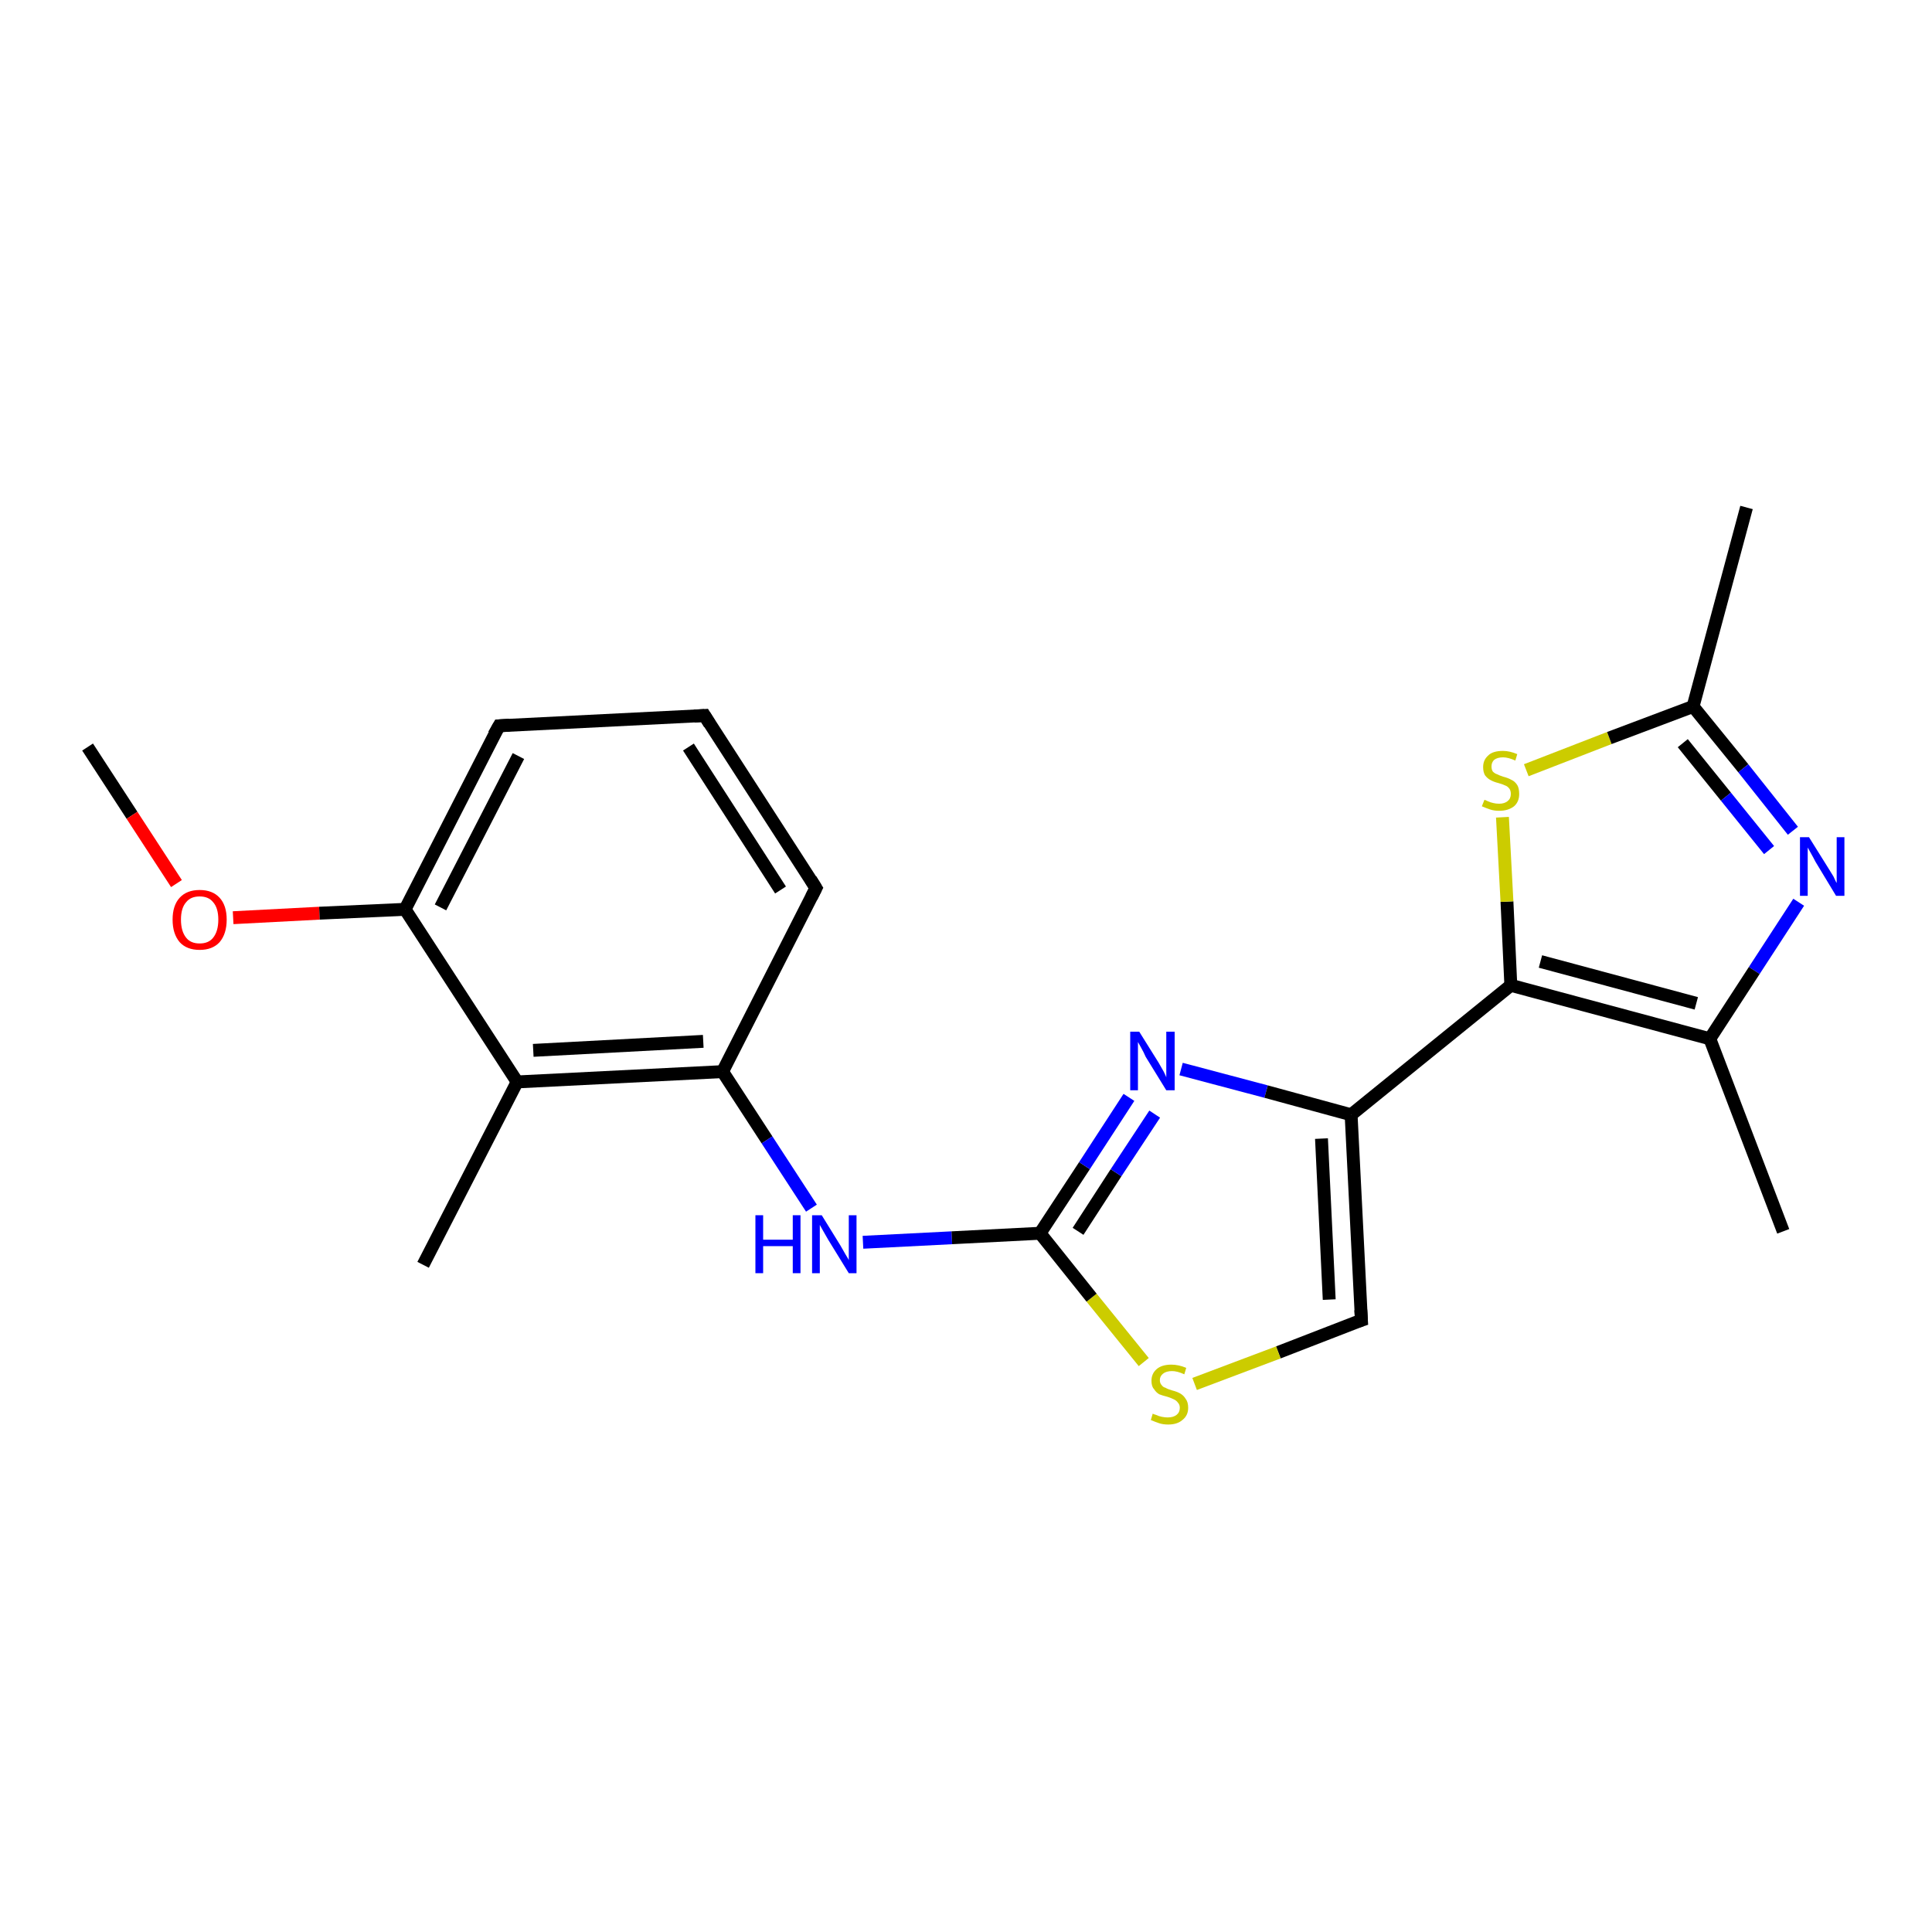 <?xml version='1.0' encoding='iso-8859-1'?>
<svg version='1.1' baseProfile='full'
              xmlns='http://www.w3.org/2000/svg'
                      xmlns:rdkit='http://www.rdkit.org/xml'
                      xmlns:xlink='http://www.w3.org/1999/xlink'
                  xml:space='preserve'
width='300px' height='300px' viewBox='0 0 300 300'>
<!-- END OF HEADER -->
<rect style='opacity:1.0;fill:#FFFFFF;stroke:none' width='300.0' height='300.0' x='0.0' y='0.0'> </rect>
<path class='bond-0 atom-0 atom-1' d='M 13.6,116.0 L 20.5,126.6' style='fill:none;fill-rule:evenodd;stroke:#000000;stroke-width:2.0px;stroke-linecap:butt;stroke-linejoin:miter;stroke-opacity:1' />
<path class='bond-0 atom-0 atom-1' d='M 20.5,126.6 L 27.4,137.2' style='fill:none;fill-rule:evenodd;stroke:#FF0000;stroke-width:2.0px;stroke-linecap:butt;stroke-linejoin:miter;stroke-opacity:1' />
<path class='bond-1 atom-1 atom-2' d='M 36.2,142.5 L 49.6,141.8' style='fill:none;fill-rule:evenodd;stroke:#FF0000;stroke-width:2.0px;stroke-linecap:butt;stroke-linejoin:miter;stroke-opacity:1' />
<path class='bond-1 atom-1 atom-2' d='M 49.6,141.8 L 62.9,141.2' style='fill:none;fill-rule:evenodd;stroke:#000000;stroke-width:2.0px;stroke-linecap:butt;stroke-linejoin:miter;stroke-opacity:1' />
<path class='bond-2 atom-2 atom-3' d='M 62.9,141.2 L 77.5,112.7' style='fill:none;fill-rule:evenodd;stroke:#000000;stroke-width:2.0px;stroke-linecap:butt;stroke-linejoin:miter;stroke-opacity:1' />
<path class='bond-2 atom-2 atom-3' d='M 68.4,140.9 L 80.5,117.4' style='fill:none;fill-rule:evenodd;stroke:#000000;stroke-width:2.0px;stroke-linecap:butt;stroke-linejoin:miter;stroke-opacity:1' />
<path class='bond-3 atom-3 atom-4' d='M 77.5,112.7 L 109.4,111.1' style='fill:none;fill-rule:evenodd;stroke:#000000;stroke-width:2.0px;stroke-linecap:butt;stroke-linejoin:miter;stroke-opacity:1' />
<path class='bond-4 atom-4 atom-5' d='M 109.4,111.1 L 126.7,137.9' style='fill:none;fill-rule:evenodd;stroke:#000000;stroke-width:2.0px;stroke-linecap:butt;stroke-linejoin:miter;stroke-opacity:1' />
<path class='bond-4 atom-4 atom-5' d='M 106.9,116.0 L 121.2,138.2' style='fill:none;fill-rule:evenodd;stroke:#000000;stroke-width:2.0px;stroke-linecap:butt;stroke-linejoin:miter;stroke-opacity:1' />
<path class='bond-5 atom-5 atom-6' d='M 126.7,137.9 L 112.2,166.4' style='fill:none;fill-rule:evenodd;stroke:#000000;stroke-width:2.0px;stroke-linecap:butt;stroke-linejoin:miter;stroke-opacity:1' />
<path class='bond-6 atom-6 atom-7' d='M 112.2,166.4 L 119.1,177.0' style='fill:none;fill-rule:evenodd;stroke:#000000;stroke-width:2.0px;stroke-linecap:butt;stroke-linejoin:miter;stroke-opacity:1' />
<path class='bond-6 atom-6 atom-7' d='M 119.1,177.0 L 126.0,187.6' style='fill:none;fill-rule:evenodd;stroke:#0000FF;stroke-width:2.0px;stroke-linecap:butt;stroke-linejoin:miter;stroke-opacity:1' />
<path class='bond-7 atom-7 atom-8' d='M 134.0,192.9 L 147.8,192.2' style='fill:none;fill-rule:evenodd;stroke:#0000FF;stroke-width:2.0px;stroke-linecap:butt;stroke-linejoin:miter;stroke-opacity:1' />
<path class='bond-7 atom-7 atom-8' d='M 147.8,192.2 L 161.5,191.5' style='fill:none;fill-rule:evenodd;stroke:#000000;stroke-width:2.0px;stroke-linecap:butt;stroke-linejoin:miter;stroke-opacity:1' />
<path class='bond-8 atom-8 atom-9' d='M 161.5,191.5 L 168.4,181.0' style='fill:none;fill-rule:evenodd;stroke:#000000;stroke-width:2.0px;stroke-linecap:butt;stroke-linejoin:miter;stroke-opacity:1' />
<path class='bond-8 atom-8 atom-9' d='M 168.4,181.0 L 175.3,170.4' style='fill:none;fill-rule:evenodd;stroke:#0000FF;stroke-width:2.0px;stroke-linecap:butt;stroke-linejoin:miter;stroke-opacity:1' />
<path class='bond-8 atom-8 atom-9' d='M 167.4,191.2 L 173.3,182.1' style='fill:none;fill-rule:evenodd;stroke:#000000;stroke-width:2.0px;stroke-linecap:butt;stroke-linejoin:miter;stroke-opacity:1' />
<path class='bond-8 atom-8 atom-9' d='M 173.3,182.1 L 179.3,173.0' style='fill:none;fill-rule:evenodd;stroke:#0000FF;stroke-width:2.0px;stroke-linecap:butt;stroke-linejoin:miter;stroke-opacity:1' />
<path class='bond-9 atom-9 atom-10' d='M 183.4,166.0 L 196.6,169.5' style='fill:none;fill-rule:evenodd;stroke:#0000FF;stroke-width:2.0px;stroke-linecap:butt;stroke-linejoin:miter;stroke-opacity:1' />
<path class='bond-9 atom-9 atom-10' d='M 196.6,169.5 L 209.8,173.1' style='fill:none;fill-rule:evenodd;stroke:#000000;stroke-width:2.0px;stroke-linecap:butt;stroke-linejoin:miter;stroke-opacity:1' />
<path class='bond-10 atom-10 atom-11' d='M 209.8,173.1 L 211.4,205.0' style='fill:none;fill-rule:evenodd;stroke:#000000;stroke-width:2.0px;stroke-linecap:butt;stroke-linejoin:miter;stroke-opacity:1' />
<path class='bond-10 atom-10 atom-11' d='M 205.2,176.8 L 206.4,201.8' style='fill:none;fill-rule:evenodd;stroke:#000000;stroke-width:2.0px;stroke-linecap:butt;stroke-linejoin:miter;stroke-opacity:1' />
<path class='bond-11 atom-11 atom-12' d='M 211.4,205.0 L 198.5,210.0' style='fill:none;fill-rule:evenodd;stroke:#000000;stroke-width:2.0px;stroke-linecap:butt;stroke-linejoin:miter;stroke-opacity:1' />
<path class='bond-11 atom-11 atom-12' d='M 198.5,210.0 L 185.5,214.9' style='fill:none;fill-rule:evenodd;stroke:#CCCC00;stroke-width:2.0px;stroke-linecap:butt;stroke-linejoin:miter;stroke-opacity:1' />
<path class='bond-12 atom-10 atom-13' d='M 209.8,173.1 L 234.6,153.0' style='fill:none;fill-rule:evenodd;stroke:#000000;stroke-width:2.0px;stroke-linecap:butt;stroke-linejoin:miter;stroke-opacity:1' />
<path class='bond-13 atom-13 atom-14' d='M 234.6,153.0 L 234.0,140.0' style='fill:none;fill-rule:evenodd;stroke:#000000;stroke-width:2.0px;stroke-linecap:butt;stroke-linejoin:miter;stroke-opacity:1' />
<path class='bond-13 atom-13 atom-14' d='M 234.0,140.0 L 233.3,126.9' style='fill:none;fill-rule:evenodd;stroke:#CCCC00;stroke-width:2.0px;stroke-linecap:butt;stroke-linejoin:miter;stroke-opacity:1' />
<path class='bond-14 atom-14 atom-15' d='M 237.0,119.6 L 249.9,114.6' style='fill:none;fill-rule:evenodd;stroke:#CCCC00;stroke-width:2.0px;stroke-linecap:butt;stroke-linejoin:miter;stroke-opacity:1' />
<path class='bond-14 atom-14 atom-15' d='M 249.9,114.6 L 262.9,109.7' style='fill:none;fill-rule:evenodd;stroke:#000000;stroke-width:2.0px;stroke-linecap:butt;stroke-linejoin:miter;stroke-opacity:1' />
<path class='bond-15 atom-15 atom-16' d='M 262.9,109.7 L 271.2,78.8' style='fill:none;fill-rule:evenodd;stroke:#000000;stroke-width:2.0px;stroke-linecap:butt;stroke-linejoin:miter;stroke-opacity:1' />
<path class='bond-16 atom-15 atom-17' d='M 262.9,109.7 L 270.7,119.3' style='fill:none;fill-rule:evenodd;stroke:#000000;stroke-width:2.0px;stroke-linecap:butt;stroke-linejoin:miter;stroke-opacity:1' />
<path class='bond-16 atom-15 atom-17' d='M 270.7,119.3 L 278.4,129.0' style='fill:none;fill-rule:evenodd;stroke:#0000FF;stroke-width:2.0px;stroke-linecap:butt;stroke-linejoin:miter;stroke-opacity:1' />
<path class='bond-16 atom-15 atom-17' d='M 261.3,115.4 L 268.0,123.7' style='fill:none;fill-rule:evenodd;stroke:#000000;stroke-width:2.0px;stroke-linecap:butt;stroke-linejoin:miter;stroke-opacity:1' />
<path class='bond-16 atom-15 atom-17' d='M 268.0,123.7 L 274.7,132.0' style='fill:none;fill-rule:evenodd;stroke:#0000FF;stroke-width:2.0px;stroke-linecap:butt;stroke-linejoin:miter;stroke-opacity:1' />
<path class='bond-17 atom-17 atom-18' d='M 279.3,140.1 L 272.4,150.7' style='fill:none;fill-rule:evenodd;stroke:#0000FF;stroke-width:2.0px;stroke-linecap:butt;stroke-linejoin:miter;stroke-opacity:1' />
<path class='bond-17 atom-17 atom-18' d='M 272.4,150.7 L 265.5,161.3' style='fill:none;fill-rule:evenodd;stroke:#000000;stroke-width:2.0px;stroke-linecap:butt;stroke-linejoin:miter;stroke-opacity:1' />
<path class='bond-18 atom-18 atom-19' d='M 265.5,161.3 L 276.9,191.2' style='fill:none;fill-rule:evenodd;stroke:#000000;stroke-width:2.0px;stroke-linecap:butt;stroke-linejoin:miter;stroke-opacity:1' />
<path class='bond-19 atom-6 atom-20' d='M 112.2,166.4 L 80.3,168.0' style='fill:none;fill-rule:evenodd;stroke:#000000;stroke-width:2.0px;stroke-linecap:butt;stroke-linejoin:miter;stroke-opacity:1' />
<path class='bond-19 atom-6 atom-20' d='M 109.2,161.7 L 82.8,163.1' style='fill:none;fill-rule:evenodd;stroke:#000000;stroke-width:2.0px;stroke-linecap:butt;stroke-linejoin:miter;stroke-opacity:1' />
<path class='bond-20 atom-20 atom-21' d='M 80.3,168.0 L 65.7,196.4' style='fill:none;fill-rule:evenodd;stroke:#000000;stroke-width:2.0px;stroke-linecap:butt;stroke-linejoin:miter;stroke-opacity:1' />
<path class='bond-21 atom-20 atom-2' d='M 80.3,168.0 L 62.9,141.2' style='fill:none;fill-rule:evenodd;stroke:#000000;stroke-width:2.0px;stroke-linecap:butt;stroke-linejoin:miter;stroke-opacity:1' />
<path class='bond-22 atom-12 atom-8' d='M 177.6,211.5 L 169.5,201.5' style='fill:none;fill-rule:evenodd;stroke:#CCCC00;stroke-width:2.0px;stroke-linecap:butt;stroke-linejoin:miter;stroke-opacity:1' />
<path class='bond-22 atom-12 atom-8' d='M 169.5,201.5 L 161.5,191.5' style='fill:none;fill-rule:evenodd;stroke:#000000;stroke-width:2.0px;stroke-linecap:butt;stroke-linejoin:miter;stroke-opacity:1' />
<path class='bond-23 atom-18 atom-13' d='M 265.5,161.3 L 234.6,153.0' style='fill:none;fill-rule:evenodd;stroke:#000000;stroke-width:2.0px;stroke-linecap:butt;stroke-linejoin:miter;stroke-opacity:1' />
<path class='bond-23 atom-18 atom-13' d='M 263.4,155.8 L 239.2,149.3' style='fill:none;fill-rule:evenodd;stroke:#000000;stroke-width:2.0px;stroke-linecap:butt;stroke-linejoin:miter;stroke-opacity:1' />
<path d='M 76.7,114.1 L 77.5,112.7 L 79.1,112.6' style='fill:none;stroke:#000000;stroke-width:2.0px;stroke-linecap:butt;stroke-linejoin:miter;stroke-opacity:1;' />
<path d='M 107.8,111.2 L 109.4,111.1 L 110.2,112.4' style='fill:none;stroke:#000000;stroke-width:2.0px;stroke-linecap:butt;stroke-linejoin:miter;stroke-opacity:1;' />
<path d='M 125.9,136.6 L 126.7,137.9 L 126.0,139.3' style='fill:none;stroke:#000000;stroke-width:2.0px;stroke-linecap:butt;stroke-linejoin:miter;stroke-opacity:1;' />
<path d='M 211.3,203.4 L 211.4,205.0 L 210.8,205.2' style='fill:none;stroke:#000000;stroke-width:2.0px;stroke-linecap:butt;stroke-linejoin:miter;stroke-opacity:1;' />
<path class='atom-1' d='M 26.8 142.8
Q 26.8 140.6, 27.9 139.4
Q 29.0 138.2, 31.0 138.2
Q 33.0 138.2, 34.1 139.4
Q 35.2 140.6, 35.2 142.8
Q 35.2 145.0, 34.1 146.3
Q 33.0 147.5, 31.0 147.5
Q 29.0 147.5, 27.9 146.3
Q 26.8 145.0, 26.8 142.8
M 31.0 146.5
Q 32.4 146.5, 33.1 145.6
Q 33.9 144.6, 33.9 142.8
Q 33.9 141.0, 33.1 140.1
Q 32.4 139.2, 31.0 139.2
Q 29.6 139.2, 28.9 140.1
Q 28.1 141.0, 28.1 142.8
Q 28.1 144.6, 28.9 145.6
Q 29.6 146.5, 31.0 146.5
' fill='#FF0000'/>
<path class='atom-7' d='M 117.3 188.7
L 118.5 188.7
L 118.5 192.5
L 123.1 192.5
L 123.1 188.7
L 124.3 188.7
L 124.3 197.7
L 123.1 197.7
L 123.1 193.5
L 118.5 193.5
L 118.5 197.7
L 117.3 197.7
L 117.3 188.7
' fill='#0000FF'/>
<path class='atom-7' d='M 127.6 188.7
L 130.5 193.4
Q 130.8 193.9, 131.3 194.8
Q 131.8 195.6, 131.8 195.7
L 131.8 188.7
L 133.0 188.7
L 133.0 197.7
L 131.8 197.7
L 128.6 192.5
Q 128.2 191.8, 127.8 191.1
Q 127.4 190.4, 127.3 190.2
L 127.3 197.7
L 126.1 197.7
L 126.1 188.7
L 127.6 188.7
' fill='#0000FF'/>
<path class='atom-9' d='M 176.9 160.2
L 179.9 165.0
Q 180.2 165.5, 180.7 166.4
Q 181.1 167.2, 181.1 167.3
L 181.1 160.2
L 182.4 160.2
L 182.4 169.3
L 181.1 169.3
L 177.9 164.1
Q 177.6 163.4, 177.2 162.7
Q 176.8 162.0, 176.7 161.8
L 176.7 169.3
L 175.5 169.3
L 175.5 160.2
L 176.9 160.2
' fill='#0000FF'/>
<path class='atom-12' d='M 179.0 219.5
Q 179.1 219.6, 179.5 219.7
Q 179.9 219.9, 180.4 220.0
Q 180.9 220.1, 181.3 220.1
Q 182.2 220.1, 182.7 219.7
Q 183.2 219.3, 183.2 218.6
Q 183.2 218.1, 182.9 217.8
Q 182.7 217.5, 182.3 217.3
Q 181.9 217.1, 181.3 216.9
Q 180.5 216.7, 180.0 216.5
Q 179.5 216.2, 179.2 215.7
Q 178.8 215.3, 178.8 214.4
Q 178.8 213.3, 179.6 212.6
Q 180.4 211.9, 181.9 211.9
Q 183.0 211.9, 184.2 212.4
L 183.9 213.4
Q 182.8 212.9, 182.0 212.9
Q 181.1 212.9, 180.6 213.3
Q 180.1 213.7, 180.1 214.3
Q 180.1 214.8, 180.4 215.1
Q 180.6 215.4, 181.0 215.5
Q 181.3 215.7, 182.0 215.9
Q 182.8 216.1, 183.3 216.4
Q 183.8 216.7, 184.1 217.2
Q 184.5 217.7, 184.5 218.6
Q 184.5 219.8, 183.6 220.5
Q 182.8 221.2, 181.4 221.2
Q 180.6 221.2, 180.0 221.0
Q 179.4 220.8, 178.7 220.5
L 179.0 219.5
' fill='#CCCC00'/>
<path class='atom-14' d='M 230.5 124.2
Q 230.6 124.2, 231.0 124.4
Q 231.4 124.6, 231.9 124.7
Q 232.3 124.8, 232.8 124.8
Q 233.6 124.8, 234.1 124.4
Q 234.6 124.0, 234.6 123.3
Q 234.6 122.8, 234.4 122.5
Q 234.1 122.1, 233.8 122.0
Q 233.4 121.8, 232.7 121.6
Q 231.9 121.4, 231.4 121.1
Q 231.0 120.9, 230.6 120.4
Q 230.3 119.9, 230.3 119.1
Q 230.3 118.0, 231.1 117.3
Q 231.8 116.6, 233.4 116.6
Q 234.4 116.6, 235.6 117.1
L 235.3 118.1
Q 234.2 117.6, 233.4 117.6
Q 232.5 117.6, 232.0 118.0
Q 231.6 118.4, 231.6 119.0
Q 231.6 119.5, 231.8 119.8
Q 232.1 120.1, 232.4 120.2
Q 232.8 120.4, 233.4 120.6
Q 234.2 120.8, 234.7 121.1
Q 235.2 121.3, 235.6 121.9
Q 235.9 122.4, 235.9 123.3
Q 235.9 124.5, 235.1 125.2
Q 234.2 125.9, 232.8 125.9
Q 232.0 125.9, 231.4 125.7
Q 230.8 125.5, 230.1 125.2
L 230.5 124.2
' fill='#CCCC00'/>
<path class='atom-17' d='M 280.9 130.0
L 283.9 134.8
Q 284.2 135.3, 284.7 136.1
Q 285.1 137.0, 285.2 137.1
L 285.2 130.0
L 286.4 130.0
L 286.4 139.1
L 285.1 139.1
L 281.9 133.8
Q 281.6 133.2, 281.2 132.5
Q 280.8 131.8, 280.7 131.6
L 280.7 139.1
L 279.5 139.1
L 279.5 130.0
L 280.9 130.0
' fill='#0000FF'/>
</svg>

